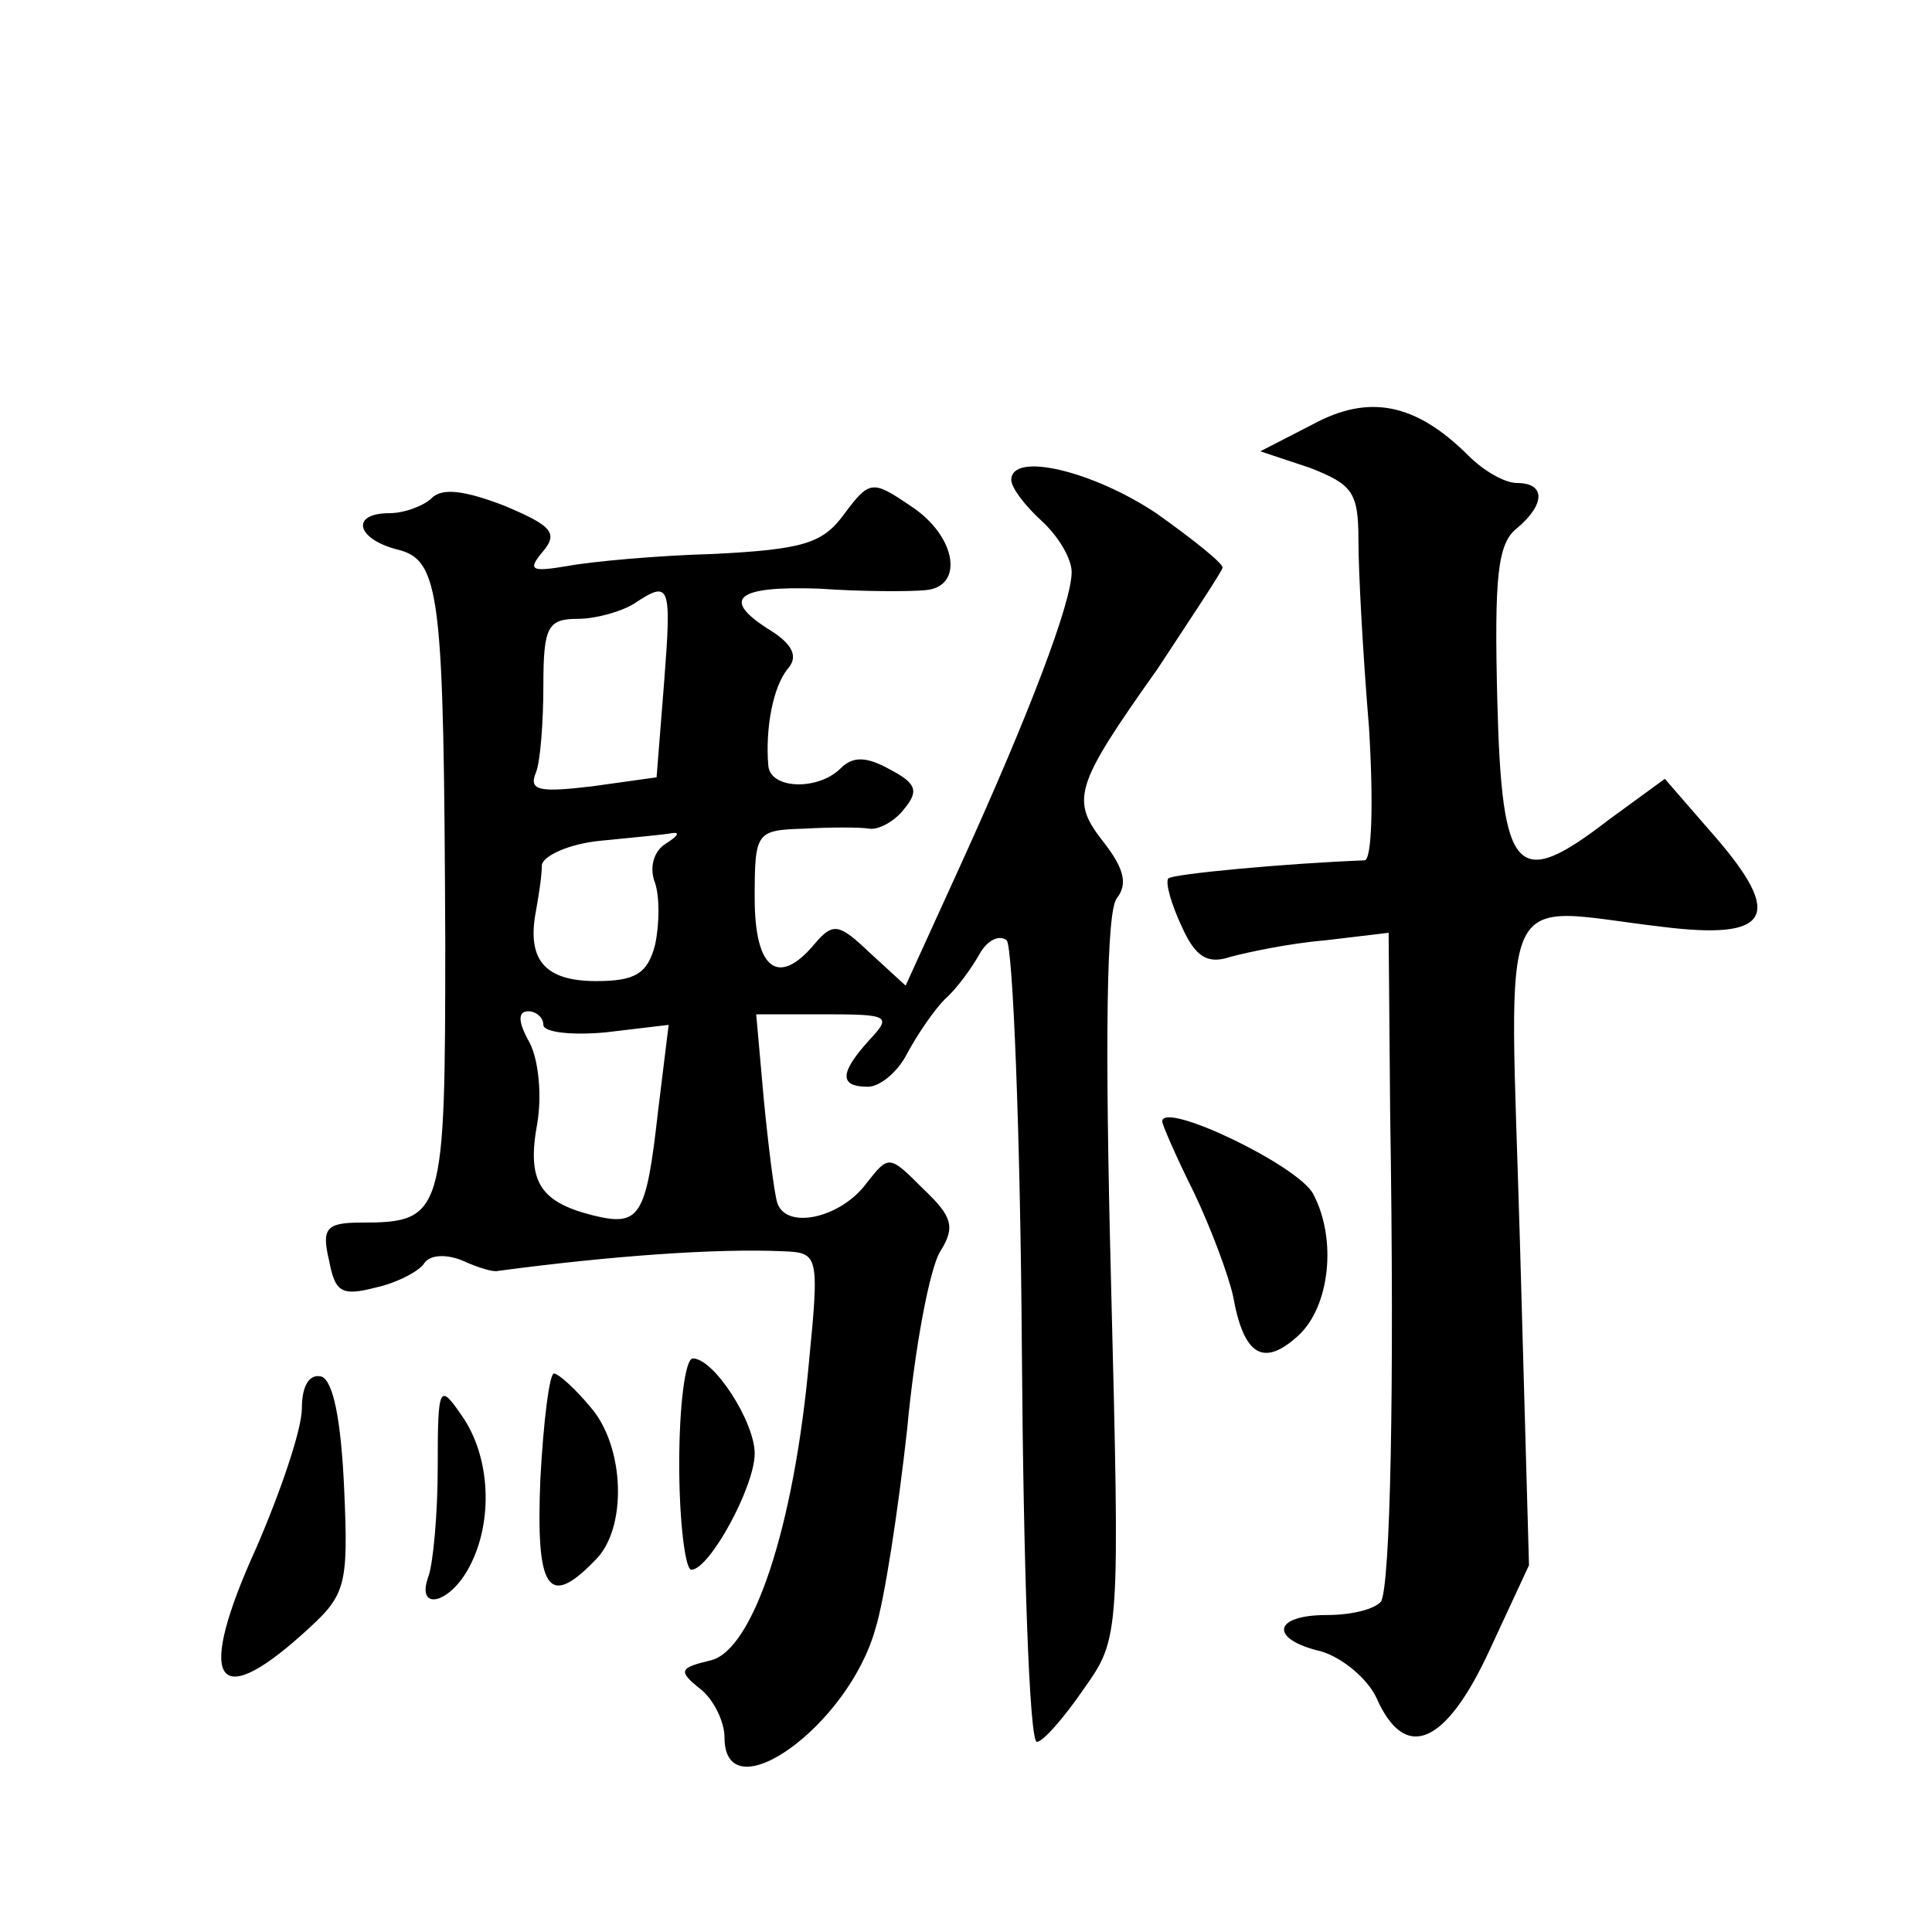 <?xml version="1.0" standalone="no"?>
<!DOCTYPE svg PUBLIC "-//W3C//DTD SVG 20010904//EN"
 "http://www.w3.org/TR/2001/REC-SVG-20010904/DTD/svg10.dtd">
<svg version="1.0" xmlns="http://www.w3.org/2000/svg"
 width="128pt" height="128pt" viewBox="0 0 128 128"
 preserveAspectRatio="xMidYMid meet">
<g transform="translate(0,128) scale(0.1,-0.1)"
fill="#0" stroke="none">
<path d="M870 999 l-35 -18 33 -11 c28 -11 32 -16 32 -48 0 -21 3 -76 7 -124 3
-49 2 -88 -3 -88 -52 -2 -127 -9 -130 -12 -2 -3 2 -17 9 -32 9 -20 17 -25 32 -20
11 3 39 9 63 11 l42 5 1 -118 c3 -188 0 -314 -6 -325 -4 -5 -19 -9 -36 -9 -36 0
-38 -16 -4 -24 14 -4 31 -18 37 -31 19 -43 46 -31 75 32 l26 56 -6 214 c-7 244
-17 222 94 209 72 -9 81 7 35 60 l-33 38 -37 -27 c-61 -47 -71 -38 -74 79 -2 81
0 104 13 114 19 16 19 30 0 30 -8 0 -22 8 -32 18 -35 35 -66 41 -103 21z M670 962
c0 -5 9 -17 20 -27 11 -10 20 -25 20 -34 0 -20 -28 -94 -74 -195 l-36 -79 -24 22
c-20 19 -24 20 -36 6 -24 -29 -40 -18 -40 30 0 44 1 45 33 46 17 1 37 1 43 0 6
-1 17 5 23 13 10 12 8 17 -9 26 -16 9 -25 9 -33 1 -15 -15 -47 -14 -48 2 -2 24
3 52 13 64 7 8 3 16 -11 25 -34 21 -24 30 32 28 28 -2 60 -2 70 -1 26 2 21 36 -10
56 -25 17 -27 17 -44 -6 -14 -19 -27 -23 -86 -26 -37 -1 -81 -5 -97 -8 -24 -4 -27
-3 -16 10 10 12 5 17 -26 30 -26 10 -41 12 -48 5 -5 -5 -18 -10 -28 -10 -26 0 -22
-17 5 -24 29 -7 31 -29 32 -259 0 -182 -1 -187 -56 -187 -23 0 -26 -4 -21 -25 4
-21 8 -24 31 -18 14 3 29 11 32 16 4 6 15 6 25 2 11 -5 21 -8 24 -7 75 10 145 15
189 13 23 -1 24 -2 17 -73 -10 -110 -37 -191 -65 -198 -21 -5 -22 -7 -7 -19 9 -7
16 -22 16 -32 0 -51 82 7 100 72 6 19 15 78 21 132 5 54 15 107 22 118 10 16 8
23 -11 41 -23 23 -23 23 -38 4 -17 -23 -53 -31 -59 -13 -2 6 -6 38 -9 69 l-5 56
45 0 c43 0 45 -1 30 -17 -20 -22 -20 -31 -1 -31 8 0 20 10 26 22 7 13 18 29 25
36 8 7 18 21 23 30 5 9 13 13 18 9 4 -5 9 -126 10 -270 1 -144 5 -262 10 -261 4
0 18 16 31 35 24 34 24 34 18 273 -4 157 -3 243 4 251 7 9 5 19 -8 36 -23 29 -21
37 35 116 23 35 43 65 43 67 0 3 -20 19 -44 36 -42 28 -96 41 -96 22z m-230 -134
l-5 -63 -43 -6 c-34 -4 -42 -3 -37 9 3 7 5 34 5 58 0 39 3 44 23 44 12 0 29 5 37
10 24 16 25 13 20 -52z m1 -107 c-8 -5 -11 -16 -7 -26 3 -9 3 -27 0 -41 -5 -19
-13 -24 -39 -24 -34 0 -46 14 -40 46 2 11 4 24 4 31 1 6 18 14 39 16 20 2 42 4
47 5 6 1 4 -2 -4 -7z m-81 -120 c0 -5 19 -7 41 -5 l42 5 -7 -57 c-8 -71 -12 -77
-44 -69 -35 9 -43 23 -36 61 3 18 1 41 -5 53 -8 14 -8 21 -1 21 5 0 10 -4 10 -9z
M770 537 c0 -2 9 -23 21 -47 11 -23 23 -55 26 -69 7 -39 20 -47 43 -26 21 19 26
64 10 94 -10 19 -100 62 -100 48z M450 310 c0 -38 4 -70 8 -70 12 0 42 55 42 77
0 21 -27 63 -41 63 -5 0 -9 -31 -9 -70z M200 347 c0 -14 -14 -55 -30 -92 -40 -88
-28 -110 30 -58 29 26 31 30 28 97 -2 44 -7 71 -15 74 -8 2 -13 -6 -13 -21z M358
300 c-3 -73 5 -86 36 -54 22 21 20 76 -3 102 -10 12 -21 22 -24 22 -3 0 -7 -32
-9 -70z M290 308 c0 -31 -3 -63 -6 -72 -9 -24 14 -19 27 6 16 30 14 73 -5 100 -15
22 -16 20 -16 -34z"/>
</g>
</svg>

